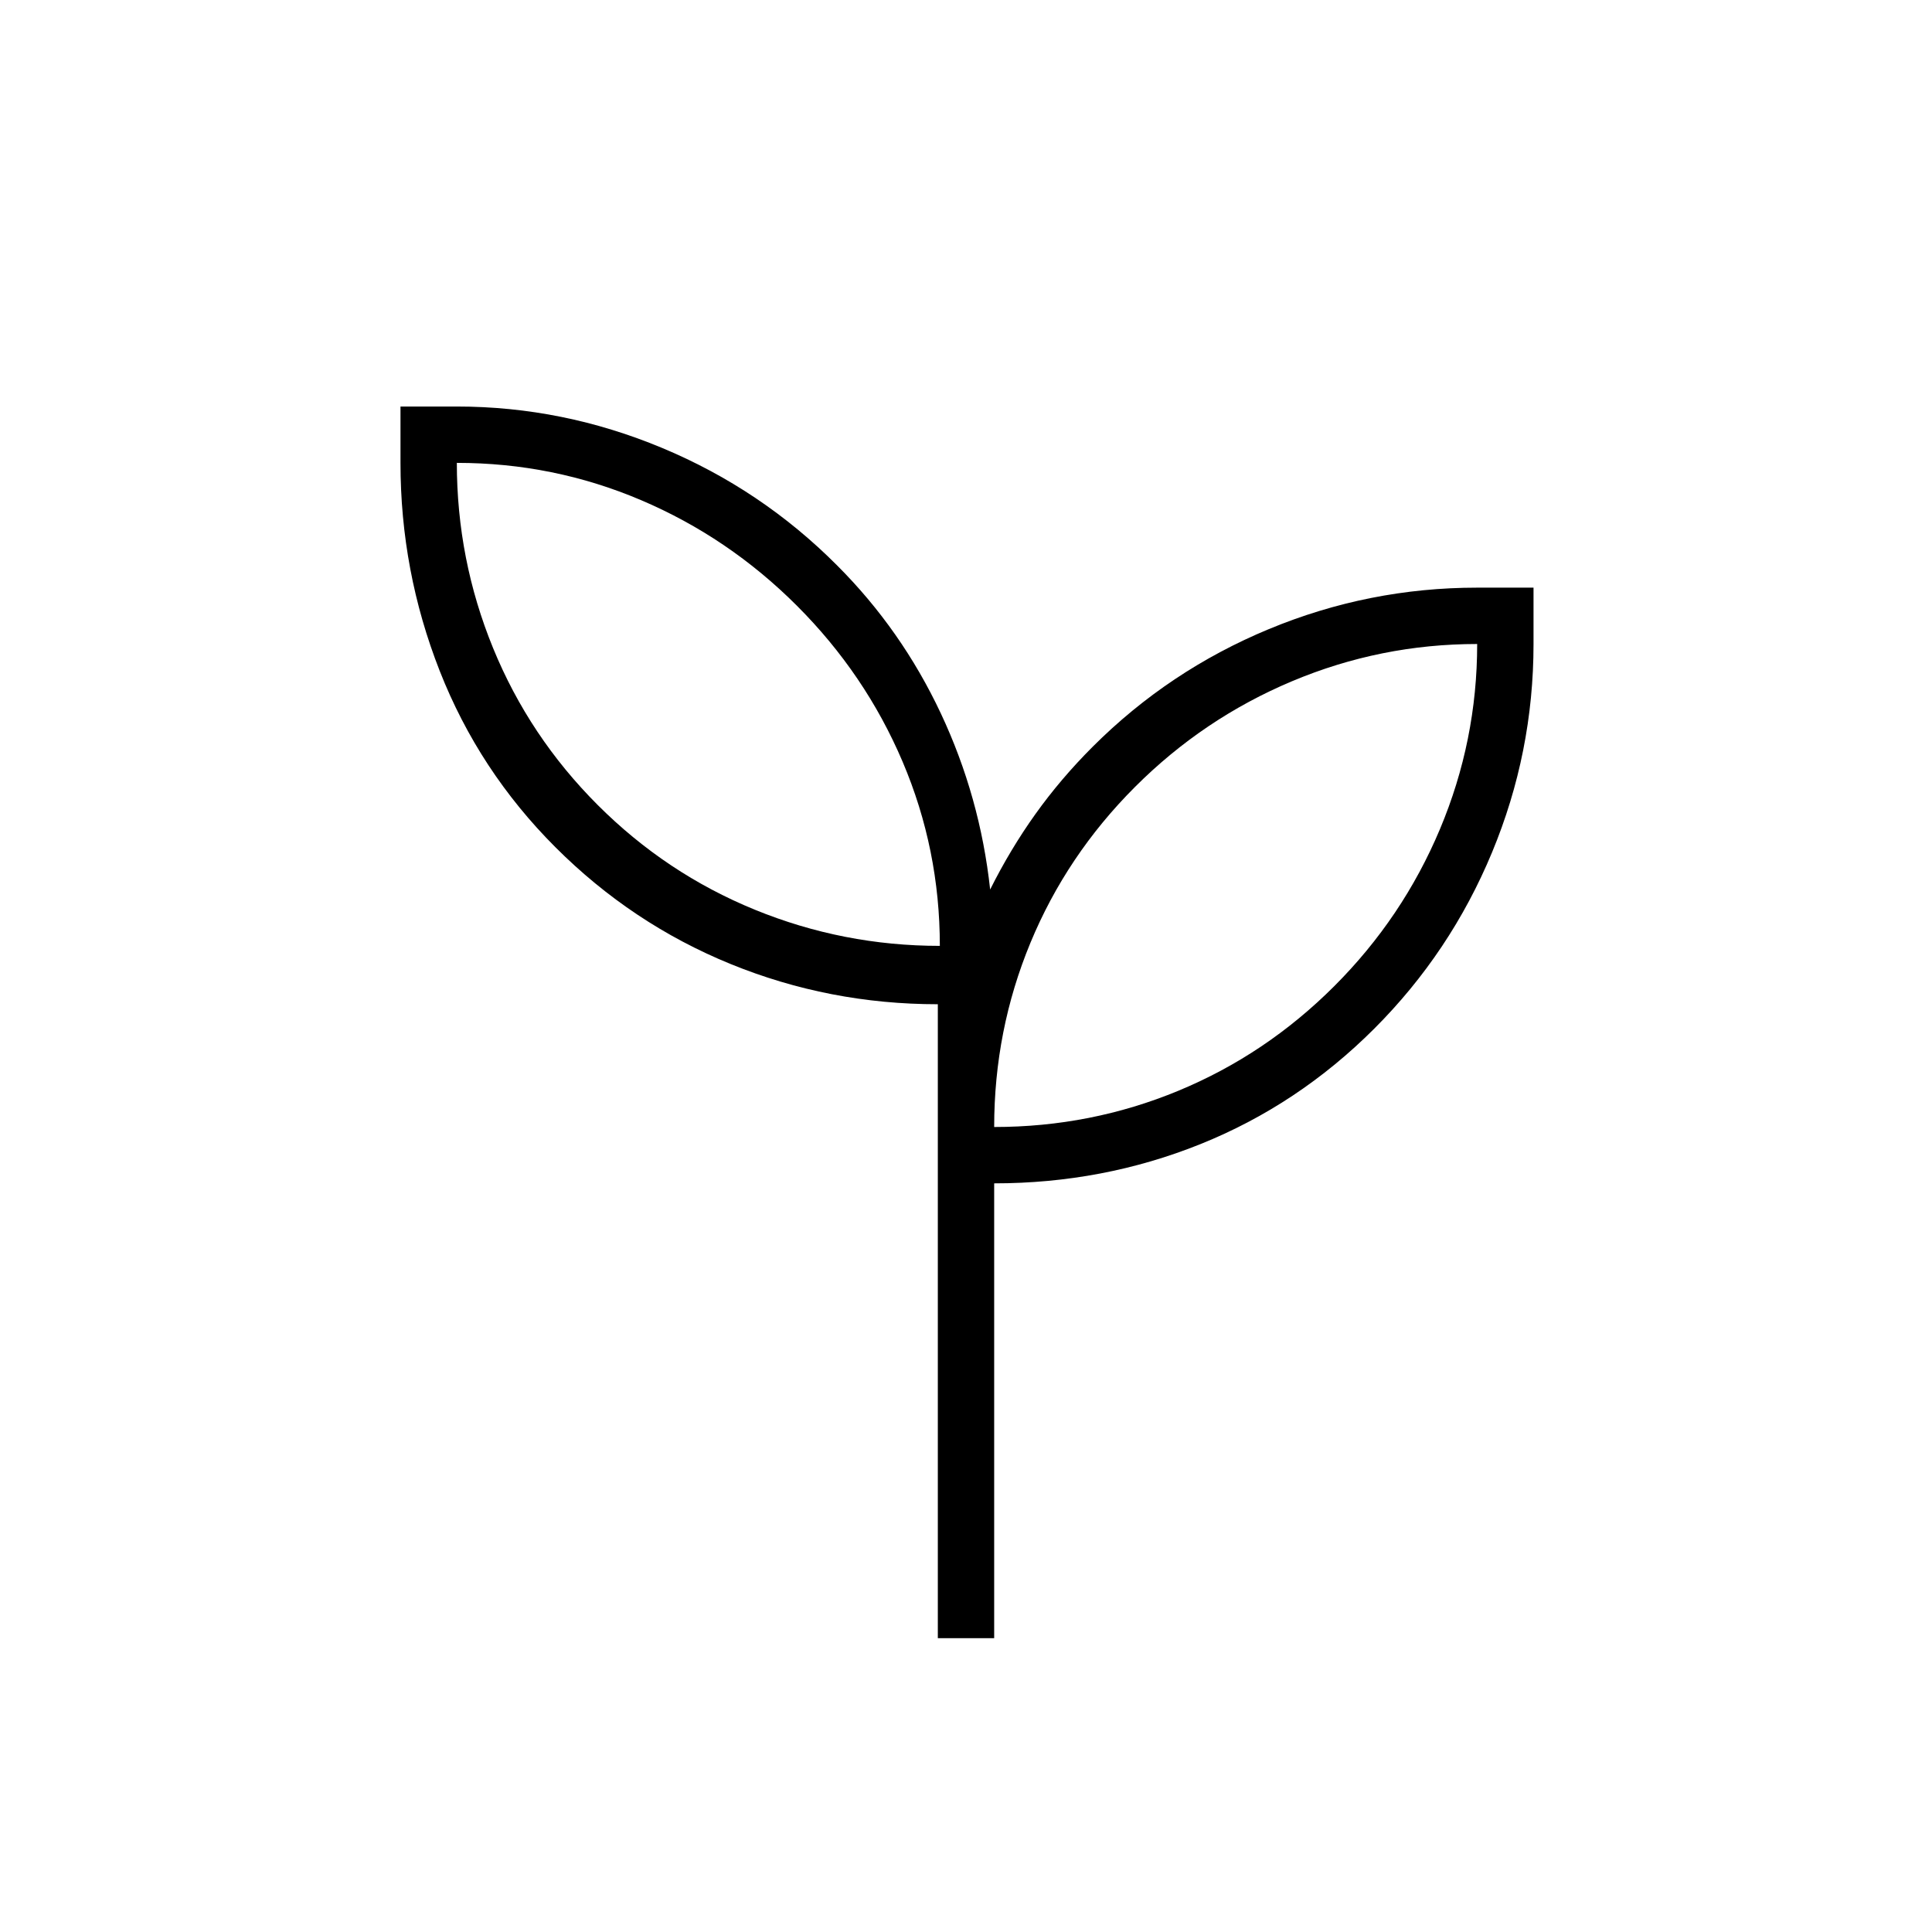 <?xml version="1.0" encoding="UTF-8"?>
<svg xmlns="http://www.w3.org/2000/svg" height="24" viewBox="0 -960 960 960" width="24">
  <path d="M466-146v-315q-54 0-103-20t-87-58q-38-38-57.5-87.599Q199-676.198 199-730v-28h28q52.686 0 102.027 20.59Q378.367-716.819 416-679q32 32 51.5 73.5T492-518q10-20 22.5-37.5T543-589q37.863-37.819 87.507-58.41Q680.15-668 734-668h28v28q0 53.882-20.622 103.555-20.623 49.673-58.5 87.559Q645-411 596.5-391.5T494-372v226h-28Zm1-344q0-48-18.5-91.5T396-659q-34-34-77.5-52.5T227-730q0 48 18 92t52 78q34 34 78 52t92 18Zm27 90q48 0 91.5-18t77.5-52q34-34 52.5-78t18.5-92q-48 0-92 18.5T564-569q-34 34-52 77.5T494-400Zm0 0Zm-27-90Z"></path>
</svg>
